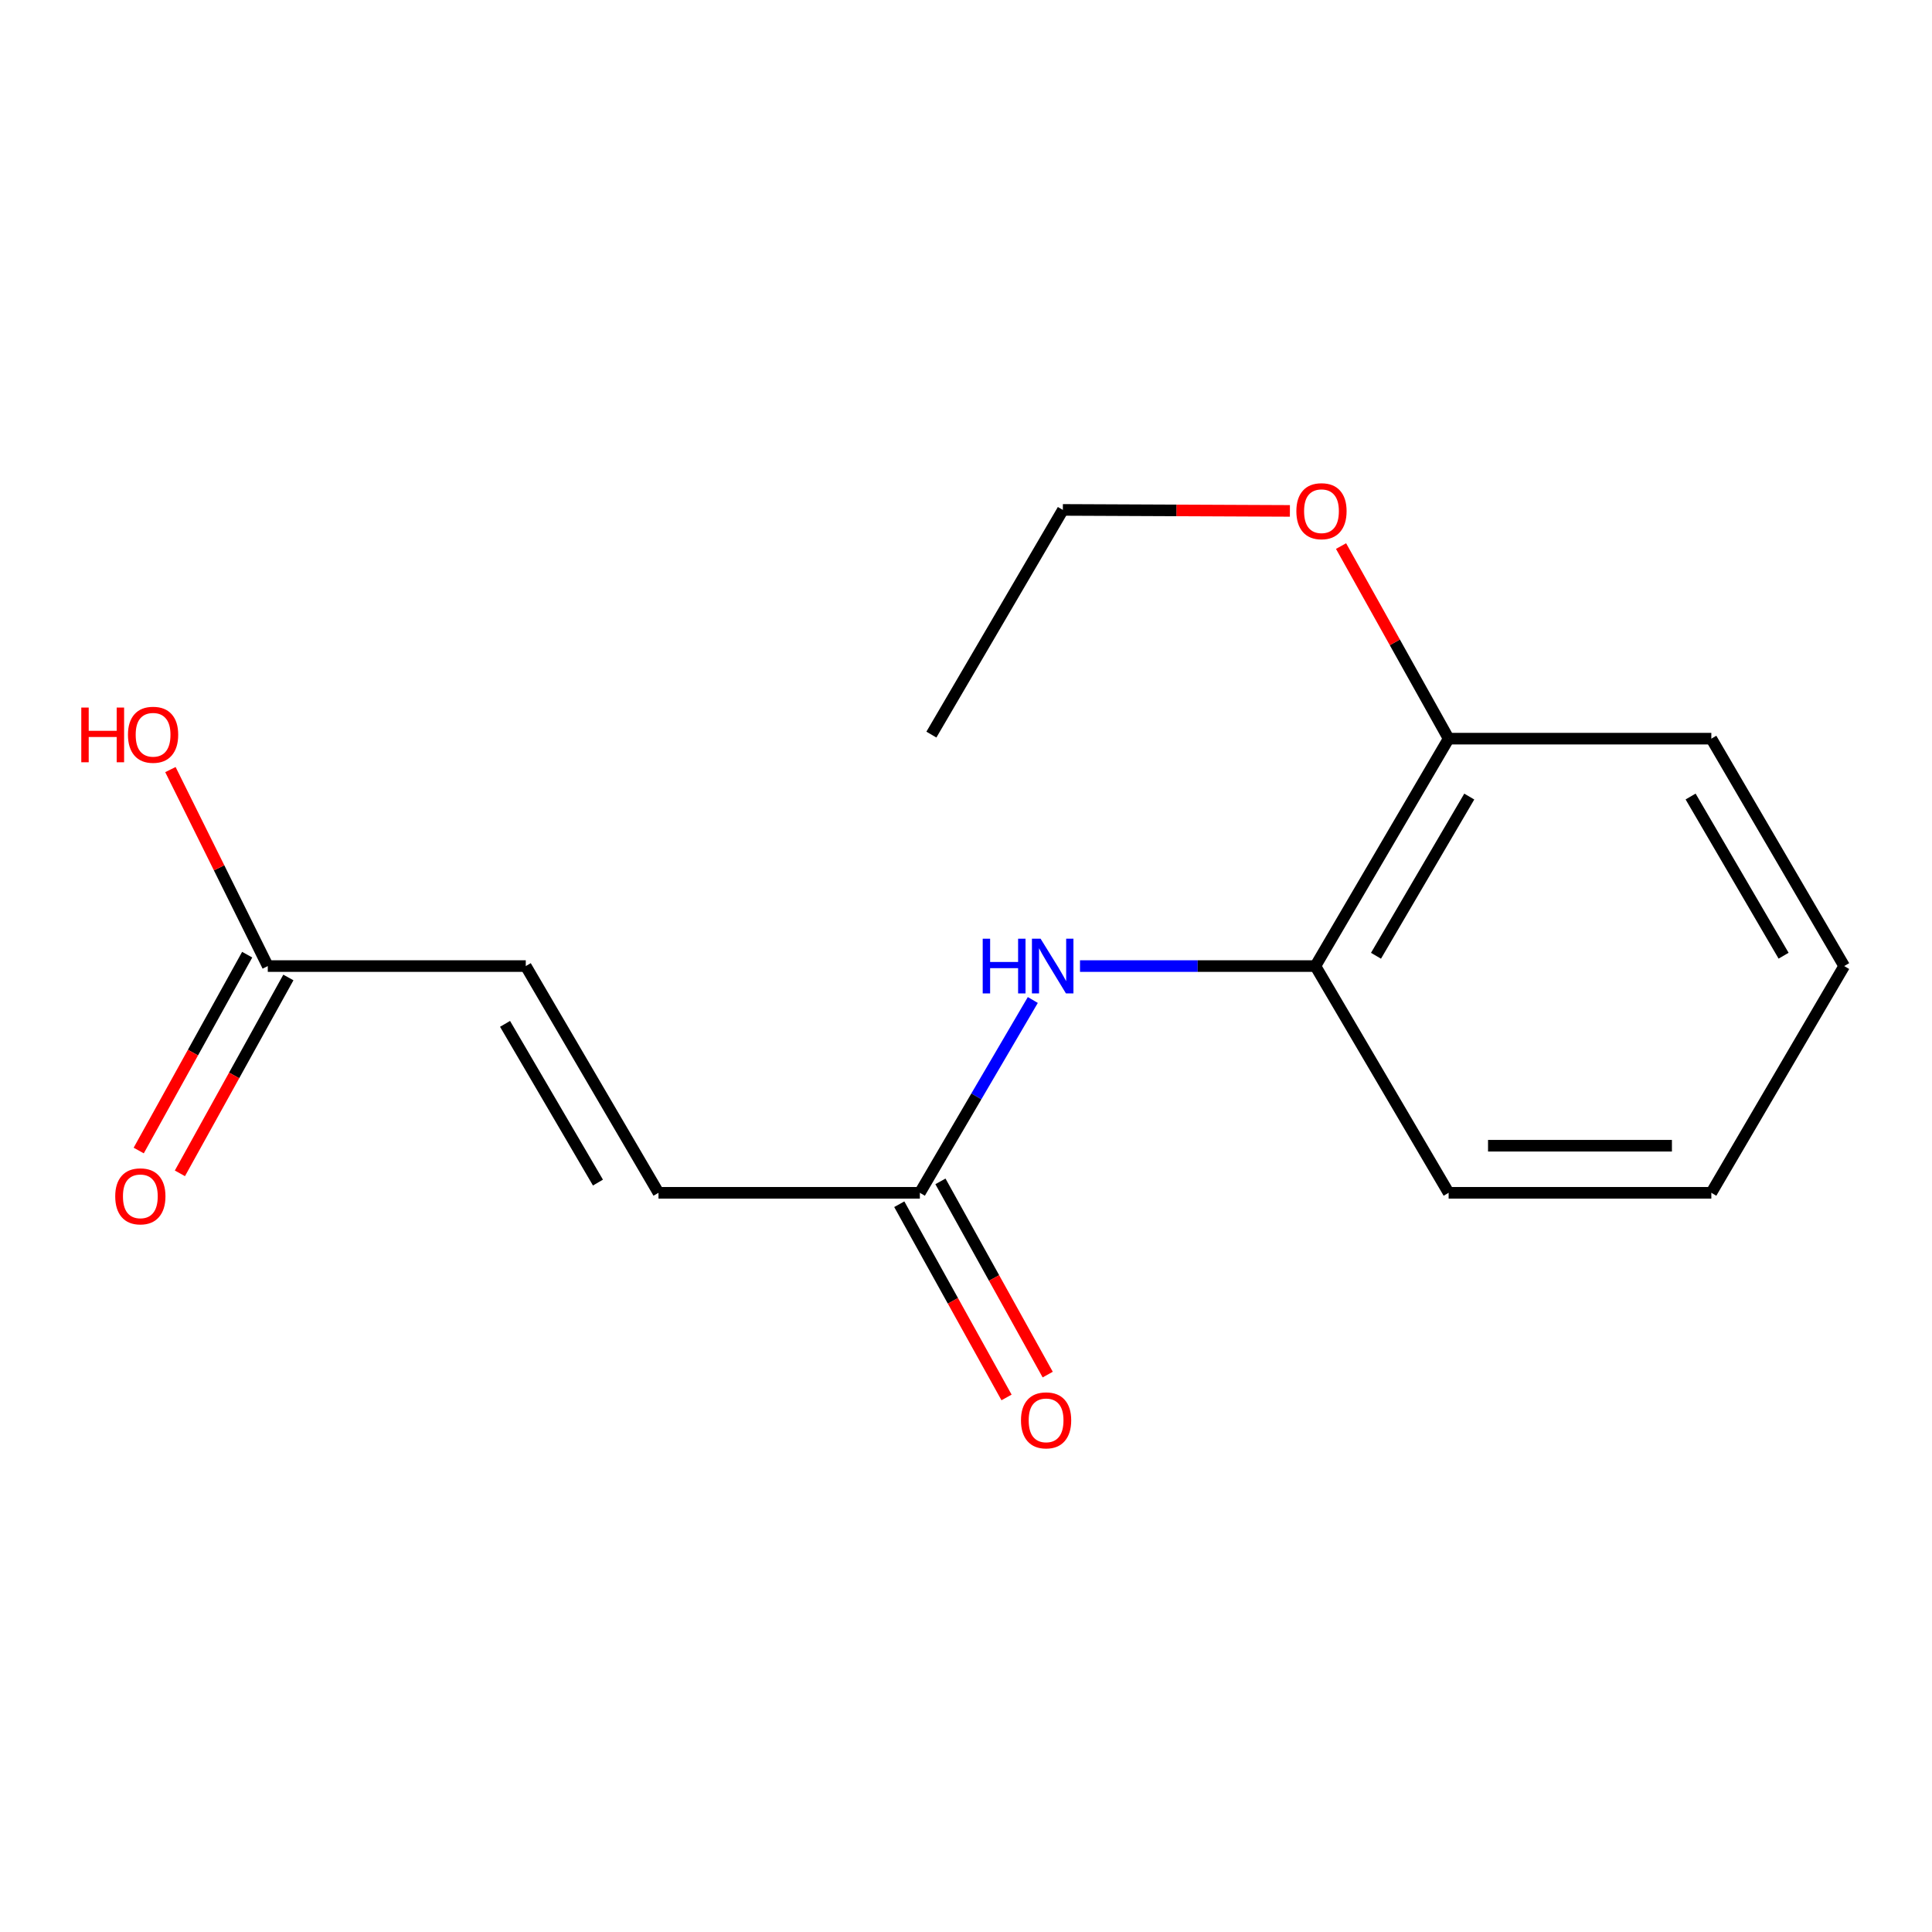 <?xml version='1.0' encoding='iso-8859-1'?>
<svg version='1.1' baseProfile='full'
              xmlns='http://www.w3.org/2000/svg'
                      xmlns:rdkit='http://www.rdkit.org/xml'
                      xmlns:xlink='http://www.w3.org/1999/xlink'
                  xml:space='preserve'
width='1000px' height='1000px' viewBox='0 0 1000 1000'>
<!-- END OF HEADER -->
<rect style='opacity:1.0;fill:#FFFFFF;stroke:none' width='1000' height='1000' x='0' y='0'> </rect>
<path class='bond-0' d='M 534.581,517.597 L 505.349,567.495' style='fill:none;fill-rule:evenodd;stroke:#0000FF;stroke-width:6px;stroke-linecap:butt;stroke-linejoin:miter;stroke-opacity:1' />
<path class='bond-0' d='M 505.349,567.495 L 476.118,617.393' style='fill:none;fill-rule:evenodd;stroke:#000000;stroke-width:6px;stroke-linecap:butt;stroke-linejoin:miter;stroke-opacity:1' />
<path class='bond-3' d='M 559.008,500.037 L 619.924,500.037' style='fill:none;fill-rule:evenodd;stroke:#0000FF;stroke-width:6px;stroke-linecap:butt;stroke-linejoin:miter;stroke-opacity:1' />
<path class='bond-3' d='M 619.924,500.037 L 680.841,500.037' style='fill:none;fill-rule:evenodd;stroke:#000000;stroke-width:6px;stroke-linecap:butt;stroke-linejoin:miter;stroke-opacity:1' />
<path class='bond-1' d='M 476.118,617.393 L 340.836,617.393' style='fill:none;fill-rule:evenodd;stroke:#000000;stroke-width:6px;stroke-linecap:butt;stroke-linejoin:miter;stroke-opacity:1' />
<path class='bond-6' d='M 465.464,623.307 L 493.225,673.312' style='fill:none;fill-rule:evenodd;stroke:#000000;stroke-width:6px;stroke-linecap:butt;stroke-linejoin:miter;stroke-opacity:1' />
<path class='bond-6' d='M 493.225,673.312 L 520.985,723.317' style='fill:none;fill-rule:evenodd;stroke:#FF0000;stroke-width:6px;stroke-linecap:butt;stroke-linejoin:miter;stroke-opacity:1' />
<path class='bond-6' d='M 486.771,611.479 L 514.532,661.483' style='fill:none;fill-rule:evenodd;stroke:#000000;stroke-width:6px;stroke-linecap:butt;stroke-linejoin:miter;stroke-opacity:1' />
<path class='bond-6' d='M 514.532,661.483 L 542.292,711.488' style='fill:none;fill-rule:evenodd;stroke:#FF0000;stroke-width:6px;stroke-linecap:butt;stroke-linejoin:miter;stroke-opacity:1' />
<path class='bond-4' d='M 340.836,617.393 L 272.139,500.037' style='fill:none;fill-rule:evenodd;stroke:#000000;stroke-width:6px;stroke-linecap:butt;stroke-linejoin:miter;stroke-opacity:1' />
<path class='bond-4' d='M 309.499,612.101 L 261.412,529.952' style='fill:none;fill-rule:evenodd;stroke:#000000;stroke-width:6px;stroke-linecap:butt;stroke-linejoin:miter;stroke-opacity:1' />
<path class='bond-2' d='M 138.604,500.037 L 272.139,500.037' style='fill:none;fill-rule:evenodd;stroke:#000000;stroke-width:6px;stroke-linecap:butt;stroke-linejoin:miter;stroke-opacity:1' />
<path class='bond-7' d='M 127.944,494.133 L 99.871,544.823' style='fill:none;fill-rule:evenodd;stroke:#000000;stroke-width:6px;stroke-linecap:butt;stroke-linejoin:miter;stroke-opacity:1' />
<path class='bond-7' d='M 99.871,544.823 L 71.798,595.512' style='fill:none;fill-rule:evenodd;stroke:#FF0000;stroke-width:6px;stroke-linecap:butt;stroke-linejoin:miter;stroke-opacity:1' />
<path class='bond-7' d='M 149.263,505.94 L 121.19,556.63' style='fill:none;fill-rule:evenodd;stroke:#000000;stroke-width:6px;stroke-linecap:butt;stroke-linejoin:miter;stroke-opacity:1' />
<path class='bond-7' d='M 121.19,556.63 L 93.117,607.319' style='fill:none;fill-rule:evenodd;stroke:#FF0000;stroke-width:6px;stroke-linecap:butt;stroke-linejoin:miter;stroke-opacity:1' />
<path class='bond-8' d='M 138.604,500.037 L 113.405,449.185' style='fill:none;fill-rule:evenodd;stroke:#000000;stroke-width:6px;stroke-linecap:butt;stroke-linejoin:miter;stroke-opacity:1' />
<path class='bond-8' d='M 113.405,449.185 L 88.206,398.333' style='fill:none;fill-rule:evenodd;stroke:#FF0000;stroke-width:6px;stroke-linecap:butt;stroke-linejoin:miter;stroke-opacity:1' />
<path class='bond-5' d='M 680.841,500.037 L 749.809,382.329' style='fill:none;fill-rule:evenodd;stroke:#000000;stroke-width:6px;stroke-linecap:butt;stroke-linejoin:miter;stroke-opacity:1' />
<path class='bond-5' d='M 712.213,494.701 L 760.49,412.305' style='fill:none;fill-rule:evenodd;stroke:#000000;stroke-width:6px;stroke-linecap:butt;stroke-linejoin:miter;stroke-opacity:1' />
<path class='bond-10' d='M 680.841,500.037 L 749.809,617.393' style='fill:none;fill-rule:evenodd;stroke:#000000;stroke-width:6px;stroke-linecap:butt;stroke-linejoin:miter;stroke-opacity:1' />
<path class='bond-9' d='M 749.809,382.329 L 721.967,332.487' style='fill:none;fill-rule:evenodd;stroke:#000000;stroke-width:6px;stroke-linecap:butt;stroke-linejoin:miter;stroke-opacity:1' />
<path class='bond-9' d='M 721.967,332.487 L 694.125,282.646' style='fill:none;fill-rule:evenodd;stroke:#FF0000;stroke-width:6px;stroke-linecap:butt;stroke-linejoin:miter;stroke-opacity:1' />
<path class='bond-11' d='M 749.809,382.329 L 885.781,382.329' style='fill:none;fill-rule:evenodd;stroke:#000000;stroke-width:6px;stroke-linecap:butt;stroke-linejoin:miter;stroke-opacity:1' />
<path class='bond-12' d='M 667.649,264.441 L 608.892,264.186' style='fill:none;fill-rule:evenodd;stroke:#FF0000;stroke-width:6px;stroke-linecap:butt;stroke-linejoin:miter;stroke-opacity:1' />
<path class='bond-12' d='M 608.892,264.186 L 550.135,263.93' style='fill:none;fill-rule:evenodd;stroke:#000000;stroke-width:6px;stroke-linecap:butt;stroke-linejoin:miter;stroke-opacity:1' />
<path class='bond-14' d='M 749.809,617.393 L 885.781,617.393' style='fill:none;fill-rule:evenodd;stroke:#000000;stroke-width:6px;stroke-linecap:butt;stroke-linejoin:miter;stroke-opacity:1' />
<path class='bond-14' d='M 770.204,593.023 L 865.385,593.023' style='fill:none;fill-rule:evenodd;stroke:#000000;stroke-width:6px;stroke-linecap:butt;stroke-linejoin:miter;stroke-opacity:1' />
<path class='bond-16' d='M 885.781,382.329 L 954.545,500.037' style='fill:none;fill-rule:evenodd;stroke:#000000;stroke-width:6px;stroke-linecap:butt;stroke-linejoin:miter;stroke-opacity:1' />
<path class='bond-16' d='M 875.053,412.278 L 923.188,494.674' style='fill:none;fill-rule:evenodd;stroke:#000000;stroke-width:6px;stroke-linecap:butt;stroke-linejoin:miter;stroke-opacity:1' />
<path class='bond-13' d='M 550.135,263.93 L 482.088,380.23' style='fill:none;fill-rule:evenodd;stroke:#000000;stroke-width:6px;stroke-linecap:butt;stroke-linejoin:miter;stroke-opacity:1' />
<path class='bond-15' d='M 885.781,617.393 L 954.545,500.037' style='fill:none;fill-rule:evenodd;stroke:#000000;stroke-width:6px;stroke-linecap:butt;stroke-linejoin:miter;stroke-opacity:1' />
<path  class='atom-0' d='M 508.649 485.877
L 512.489 485.877
L 512.489 497.917
L 526.969 497.917
L 526.969 485.877
L 530.809 485.877
L 530.809 514.197
L 526.969 514.197
L 526.969 501.117
L 512.489 501.117
L 512.489 514.197
L 508.649 514.197
L 508.649 485.877
' fill='#0000FF'/>
<path  class='atom-0' d='M 538.609 485.877
L 547.889 500.877
Q 548.809 502.357, 550.289 505.037
Q 551.769 507.717, 551.849 507.877
L 551.849 485.877
L 555.609 485.877
L 555.609 514.197
L 551.729 514.197
L 541.769 497.797
Q 540.609 495.877, 539.369 493.677
Q 538.169 491.477, 537.809 490.797
L 537.809 514.197
L 534.129 514.197
L 534.129 485.877
L 538.609 485.877
' fill='#0000FF'/>
<path  class='atom-7' d='M 528.457 735.168
Q 528.457 728.368, 531.817 724.568
Q 535.177 720.768, 541.457 720.768
Q 547.737 720.768, 551.097 724.568
Q 554.457 728.368, 554.457 735.168
Q 554.457 742.048, 551.057 745.968
Q 547.657 749.848, 541.457 749.848
Q 535.217 749.848, 531.817 745.968
Q 528.457 742.088, 528.457 735.168
M 541.457 746.648
Q 545.777 746.648, 548.097 743.768
Q 550.457 740.848, 550.457 735.168
Q 550.457 729.608, 548.097 726.808
Q 545.777 723.968, 541.457 723.968
Q 537.137 723.968, 534.777 726.768
Q 532.457 729.568, 532.457 735.168
Q 532.457 740.888, 534.777 743.768
Q 537.137 746.648, 541.457 746.648
' fill='#FF0000'/>
<path  class='atom-8' d='M 59.642 619.22
Q 59.642 612.42, 63.002 608.62
Q 66.362 604.82, 72.641 604.82
Q 78.921 604.82, 82.281 608.62
Q 85.641 612.42, 85.641 619.22
Q 85.641 626.1, 82.242 630.02
Q 78.841 633.9, 72.641 633.9
Q 66.401 633.9, 63.002 630.02
Q 59.642 626.14, 59.642 619.22
M 72.641 630.7
Q 76.962 630.7, 79.281 627.82
Q 81.641 624.9, 81.641 619.22
Q 81.641 613.66, 79.281 610.86
Q 76.962 608.02, 72.641 608.02
Q 68.322 608.02, 65.962 610.82
Q 63.642 613.62, 63.642 619.22
Q 63.642 624.94, 65.962 627.82
Q 68.322 630.7, 72.641 630.7
' fill='#FF0000'/>
<path  class='atom-9' d='M 42.075 366.23
L 45.915 366.23
L 45.915 378.27
L 60.395 378.27
L 60.395 366.23
L 64.235 366.23
L 64.235 394.55
L 60.395 394.55
L 60.395 381.47
L 45.915 381.47
L 45.915 394.55
L 42.075 394.55
L 42.075 366.23
' fill='#FF0000'/>
<path  class='atom-9' d='M 66.235 380.31
Q 66.235 373.51, 69.595 369.71
Q 72.955 365.91, 79.235 365.91
Q 85.515 365.91, 88.875 369.71
Q 92.235 373.51, 92.235 380.31
Q 92.235 387.19, 88.835 391.11
Q 85.435 394.99, 79.235 394.99
Q 72.995 394.99, 69.595 391.11
Q 66.235 387.23, 66.235 380.31
M 79.235 391.79
Q 83.555 391.79, 85.875 388.91
Q 88.235 385.99, 88.235 380.31
Q 88.235 374.75, 85.875 371.95
Q 83.555 369.11, 79.235 369.11
Q 74.915 369.11, 72.555 371.91
Q 70.235 374.71, 70.235 380.31
Q 70.235 386.03, 72.555 388.91
Q 74.915 391.79, 79.235 391.79
' fill='#FF0000'/>
<path  class='atom-10' d='M 670.995 264.592
Q 670.995 257.792, 674.355 253.992
Q 677.715 250.192, 683.995 250.192
Q 690.275 250.192, 693.635 253.992
Q 696.995 257.792, 696.995 264.592
Q 696.995 271.472, 693.595 275.392
Q 690.195 279.272, 683.995 279.272
Q 677.755 279.272, 674.355 275.392
Q 670.995 271.512, 670.995 264.592
M 683.995 276.072
Q 688.315 276.072, 690.635 273.192
Q 692.995 270.272, 692.995 264.592
Q 692.995 259.032, 690.635 256.232
Q 688.315 253.392, 683.995 253.392
Q 679.675 253.392, 677.315 256.192
Q 674.995 258.992, 674.995 264.592
Q 674.995 270.312, 677.315 273.192
Q 679.675 276.072, 683.995 276.072
' fill='#FF0000'/>
</svg>
